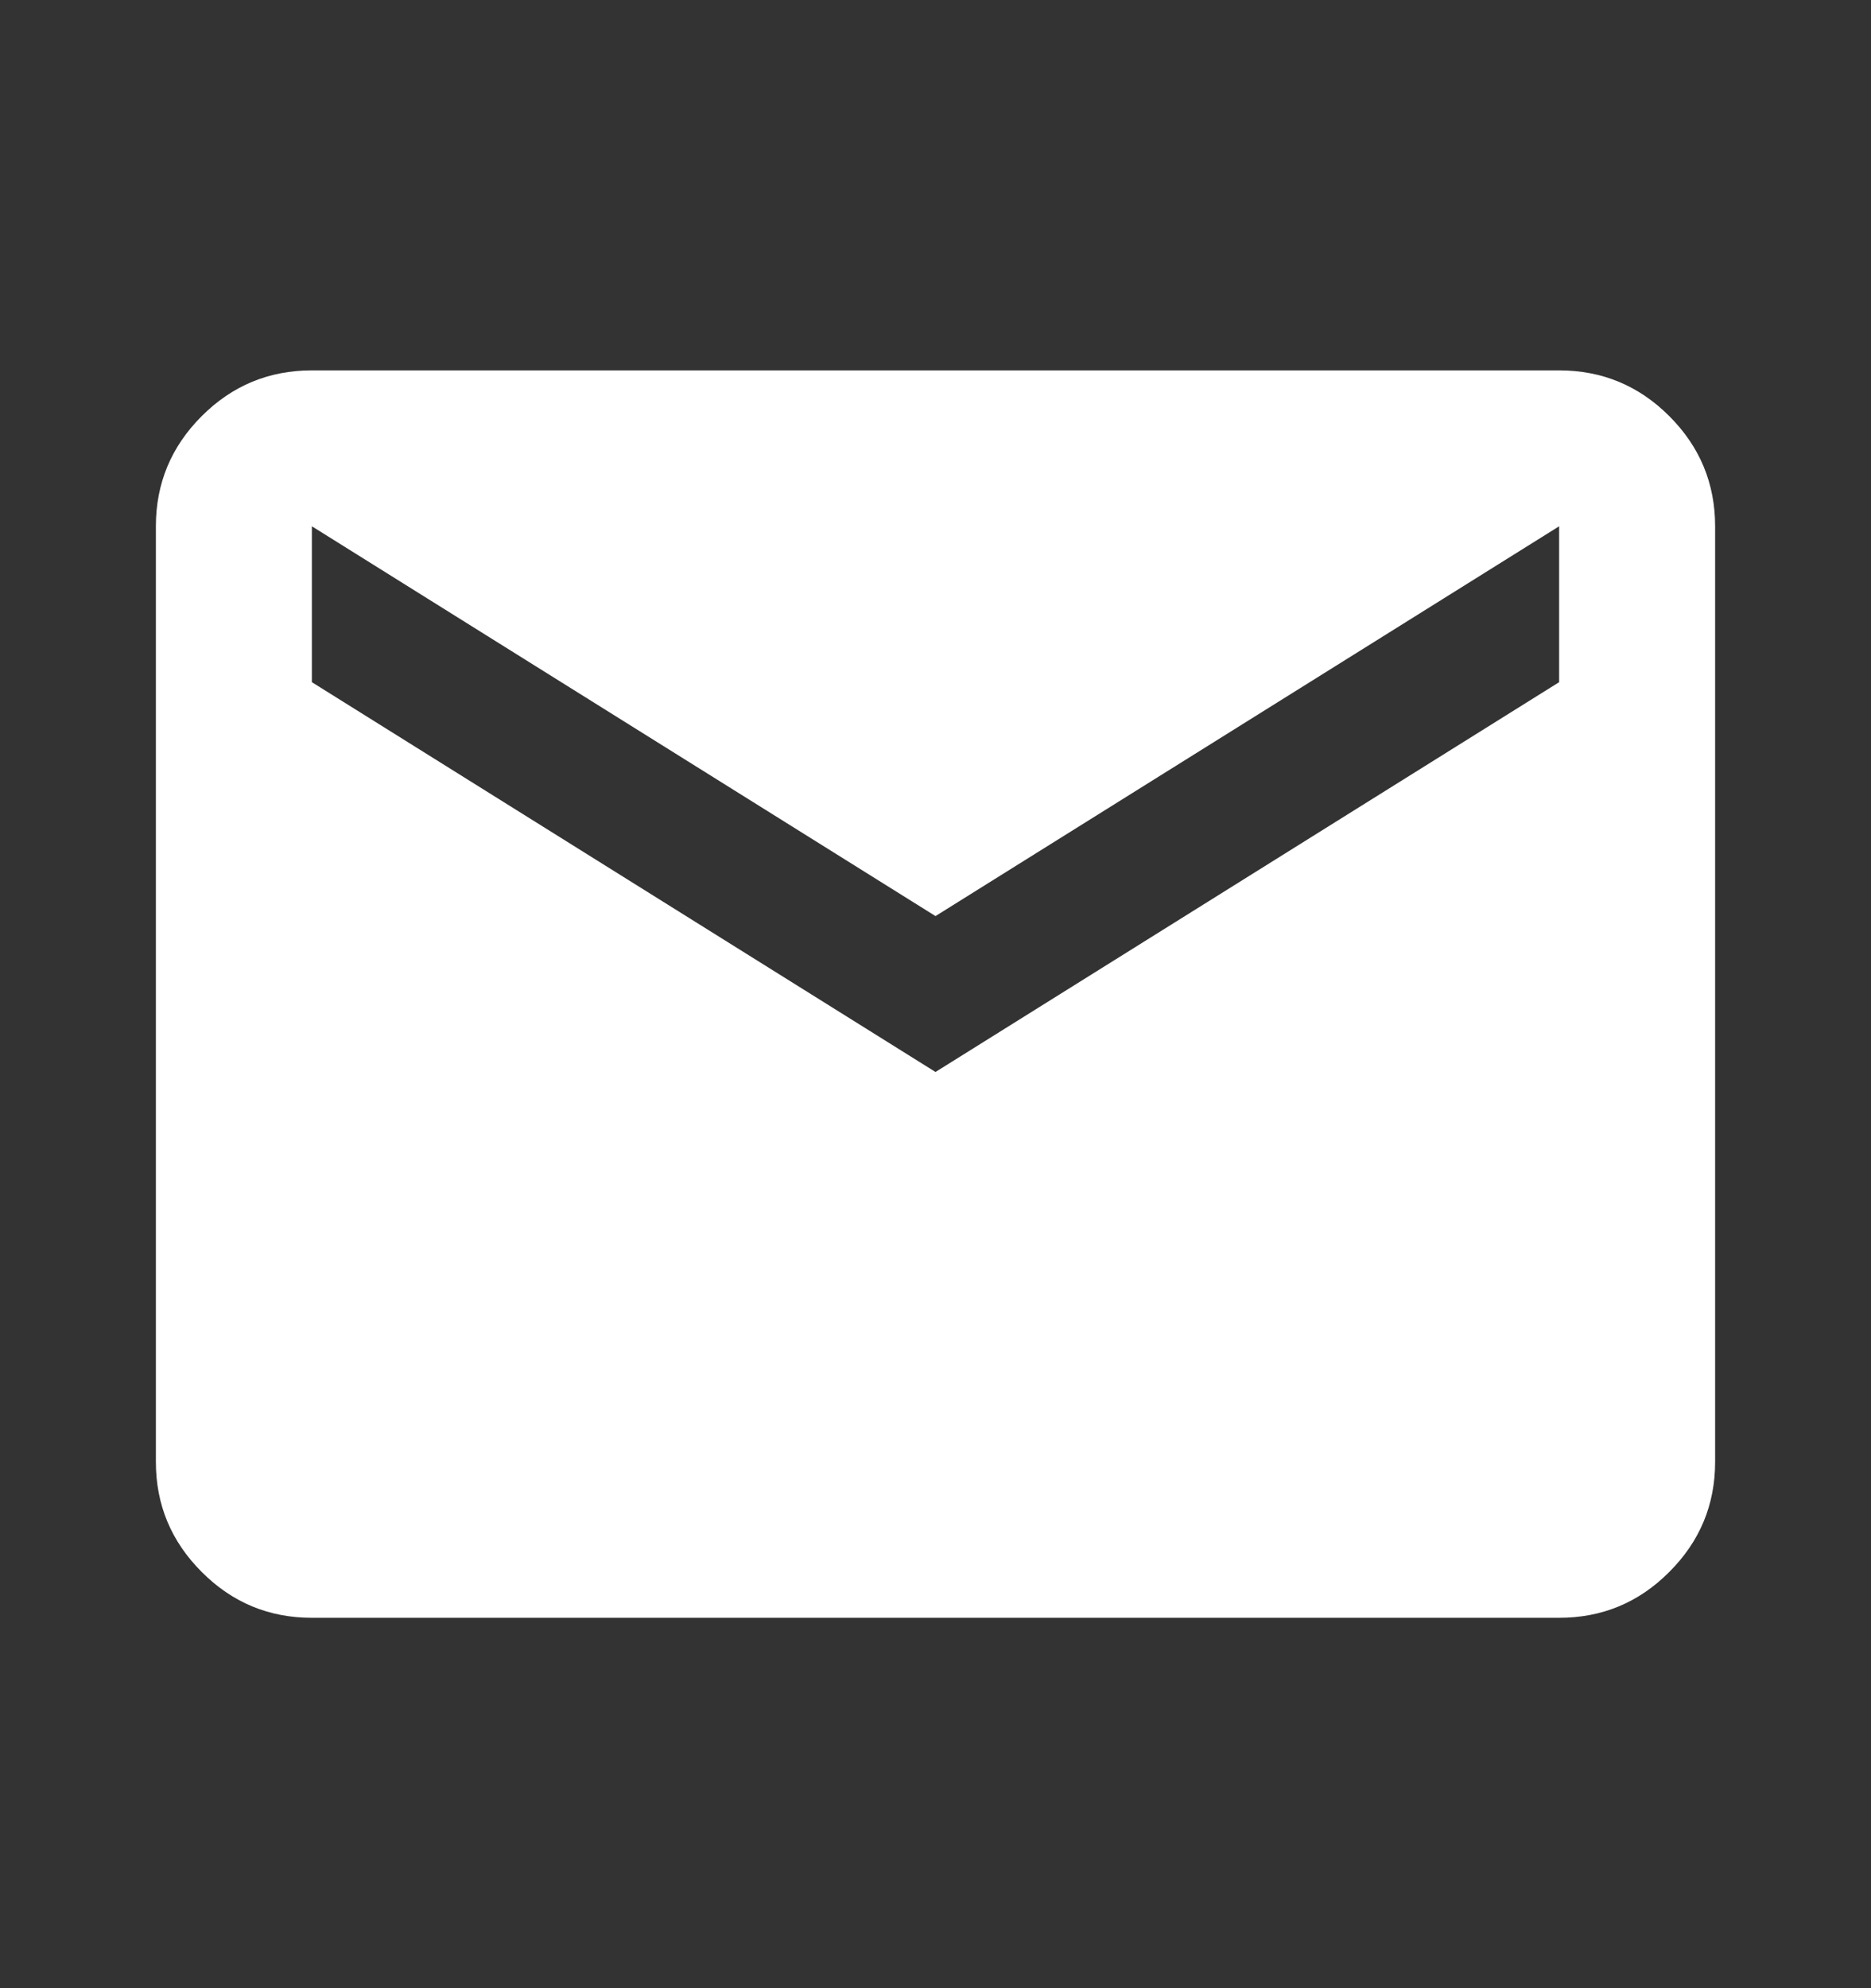 <svg width="16" height="17" viewBox="0 0 16 17" fill="none" xmlns="http://www.w3.org/2000/svg">
<rect x="0" y="0" width="16" height="17" fill="#333333" stroke="none"/>
<mask id="mask0_352_322" style="mask-type:alpha" maskUnits="userSpaceOnUse" x="0" y="0" width="16" height="17">
<rect y="0.5" width="16" height="16" fill="#D9D9D9"/>
</mask>
<g mask="url(#mask0_352_322)">
<path d="M2.667 13.833C2.3 13.833 1.986 13.703 1.725 13.441C1.464 13.18 1.333 12.867 1.333 12.5V4.5C1.333 4.133 1.464 3.819 1.725 3.558C1.986 3.297 2.3 3.167 2.667 3.167H13.333C13.7 3.167 14.014 3.297 14.275 3.558C14.536 3.819 14.667 4.133 14.667 4.5V12.5C14.667 12.867 14.536 13.18 14.275 13.441C14.014 13.703 13.7 13.833 13.333 13.833H2.667ZM8 9.166L13.333 5.833V4.5L8 7.833L2.667 4.5V5.833L8 9.166Z" fill="white"/>
</g>
</svg>
